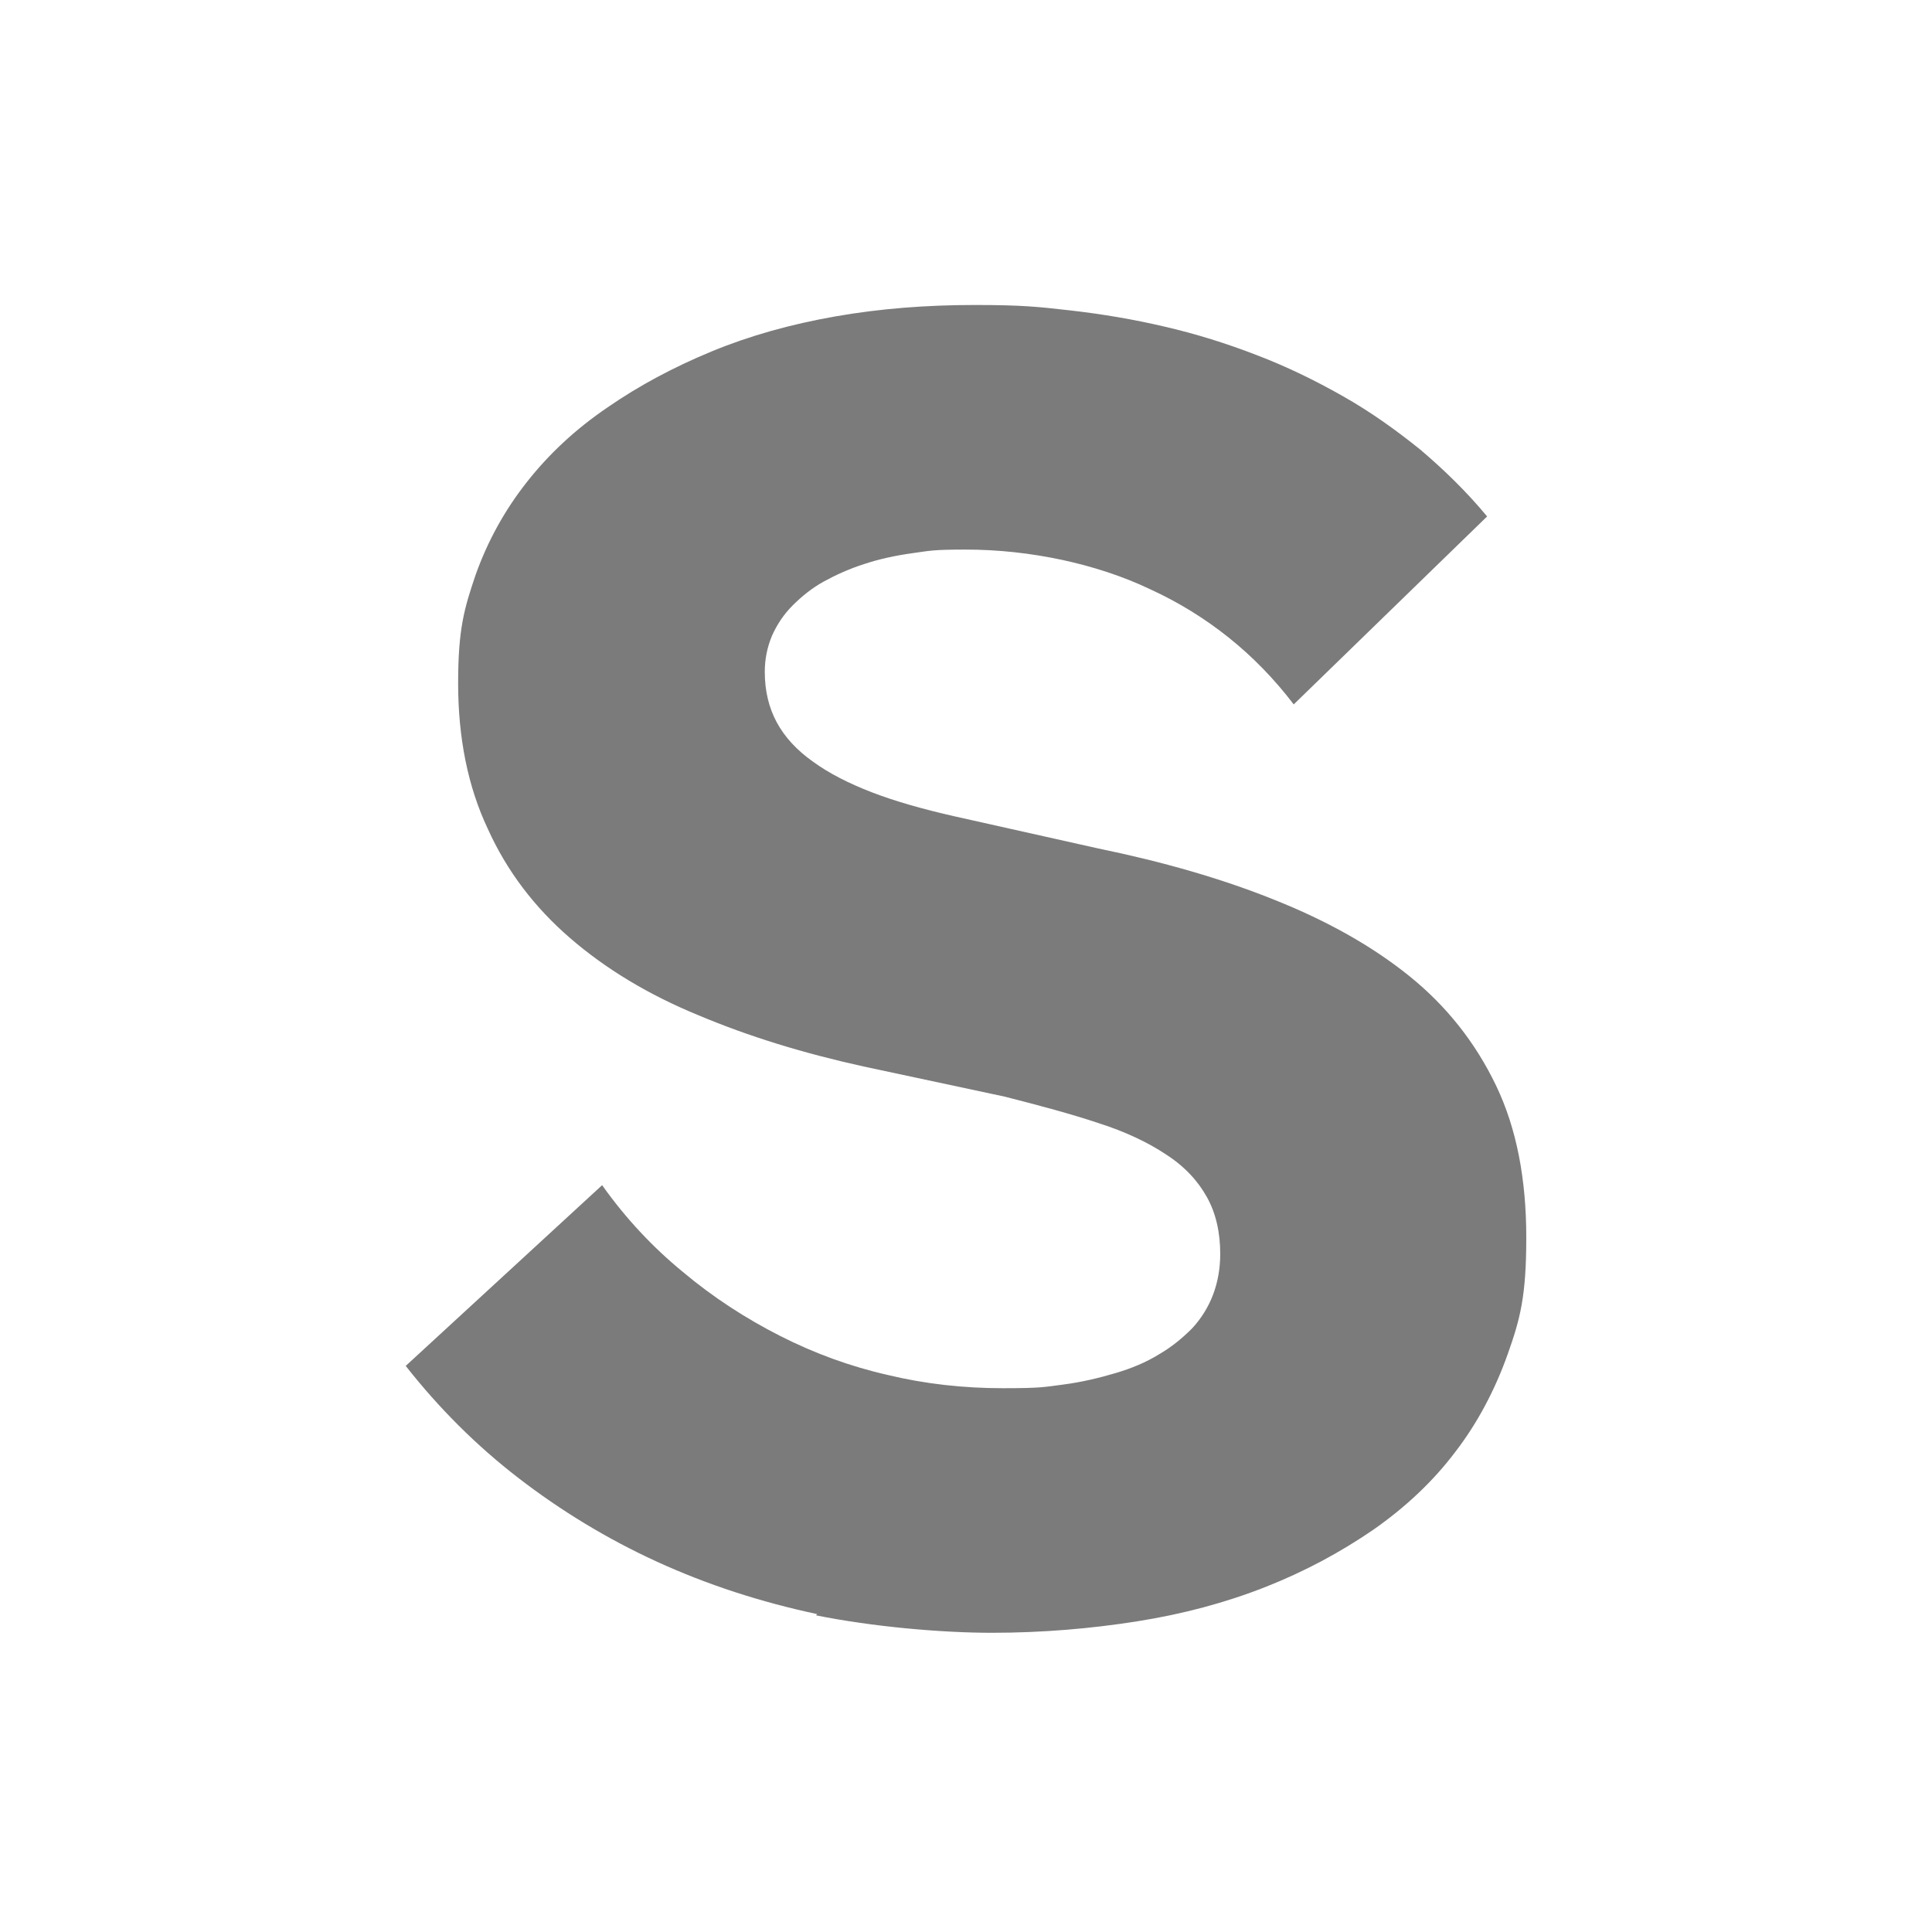 <?xml version="1.0" encoding="UTF-8"?>
<svg width="100px" height="100px" viewBox="0 0 100 100" version="1.1" xmlns="http://www.w3.org/2000/svg" xmlns:xlink="http://www.w3.org/1999/xlink">
    <title>safari-pinned-tab</title>
    <g id="safari-pinned-tab" stroke="none" stroke-width="1" fill="none" fill-rule="evenodd">
        <g id=".logo" transform="translate(21, 15.786)" fill="#7B7B7B" fill-rule="nonzero">
            <path d="M21.298,67.76 C18.367,67.137 15.591,66.232 13.003,65.047 C10.415,63.862 8.014,62.397 5.831,60.713 C3.648,59.029 1.715,57.096 0,54.913 L10.166,45.558 C11.382,47.273 12.785,48.77 14.344,50.048 C15.903,51.358 17.587,52.449 19.365,53.354 C21.142,54.258 23.013,54.944 24.946,55.381 C26.88,55.848 28.875,56.067 30.902,56.067 C32.929,56.067 33.054,56.004 34.02,55.88 C34.987,55.755 35.891,55.537 36.733,55.287 C37.575,55.038 38.324,54.726 38.978,54.32 C39.633,53.946 40.195,53.478 40.694,52.98 C41.161,52.481 41.535,51.888 41.785,51.233 C42.034,50.578 42.159,49.861 42.159,49.113 C42.159,48.022 41.941,47.024 41.473,46.182 C41.005,45.34 40.319,44.591 39.353,43.968 C38.417,43.344 37.232,42.783 35.86,42.346 C34.457,41.878 32.835,41.442 30.996,40.974 L23.699,39.415 C20.581,38.729 17.743,37.856 15.155,36.765 C12.567,35.704 10.353,34.363 8.513,32.773 C6.673,31.183 5.239,29.312 4.241,27.098 C3.212,24.915 2.713,22.389 2.713,19.583 C2.713,16.776 3.025,15.716 3.617,13.97 C4.241,12.224 5.114,10.633 6.268,9.168 C7.422,7.702 8.794,6.424 10.446,5.301 C12.068,4.178 13.876,3.212 15.841,2.401 C17.805,1.59 19.926,0.998 22.233,0.592 C24.541,0.187 26.942,0 29.437,0 C31.931,0 32.742,0.094 34.395,0.281 C36.047,0.468 37.7,0.748 39.29,1.123 C40.912,1.497 42.502,1.996 44.03,2.588 C45.589,3.181 47.055,3.898 48.489,4.709 C49.924,5.519 51.233,6.455 52.512,7.484 C53.759,8.544 54.913,9.667 55.973,10.945 L45.963,20.674 C44.966,19.365 43.843,18.211 42.596,17.213 C41.348,16.215 39.976,15.373 38.542,14.718 C37.108,14.032 35.548,13.533 33.958,13.19 C32.337,12.847 30.684,12.66 28.969,12.66 C27.254,12.66 27.129,12.723 26.225,12.847 C25.32,12.972 24.478,13.159 23.73,13.409 C22.951,13.658 22.265,13.97 21.641,14.313 C21.017,14.656 20.487,15.092 20.019,15.56 C19.552,16.028 19.209,16.558 18.959,17.119 C18.71,17.712 18.585,18.335 18.585,18.99 C18.585,19.988 18.803,20.861 19.209,21.61 C19.614,22.358 20.238,23.044 21.08,23.637 C21.89,24.229 22.919,24.759 24.135,25.227 C25.352,25.695 26.786,26.1 28.439,26.474 L35.829,28.127 C39.166,28.813 42.222,29.686 44.934,30.777 C47.678,31.869 50.017,33.178 51.951,34.738 C53.884,36.297 55.381,38.199 56.441,40.413 C57.501,42.627 58,45.246 58,48.271 C58,51.296 57.688,52.481 57.033,54.32 C56.378,56.16 55.474,57.875 54.32,59.372 C53.167,60.9 51.732,62.241 50.08,63.395 C48.396,64.548 46.556,65.546 44.498,66.357 C42.44,67.168 40.226,67.76 37.856,68.134 C35.486,68.509 32.96,68.727 30.341,68.727 C27.722,68.727 24.167,68.415 21.235,67.823" id="Path"></path>
        </g>
    </g>
</svg>